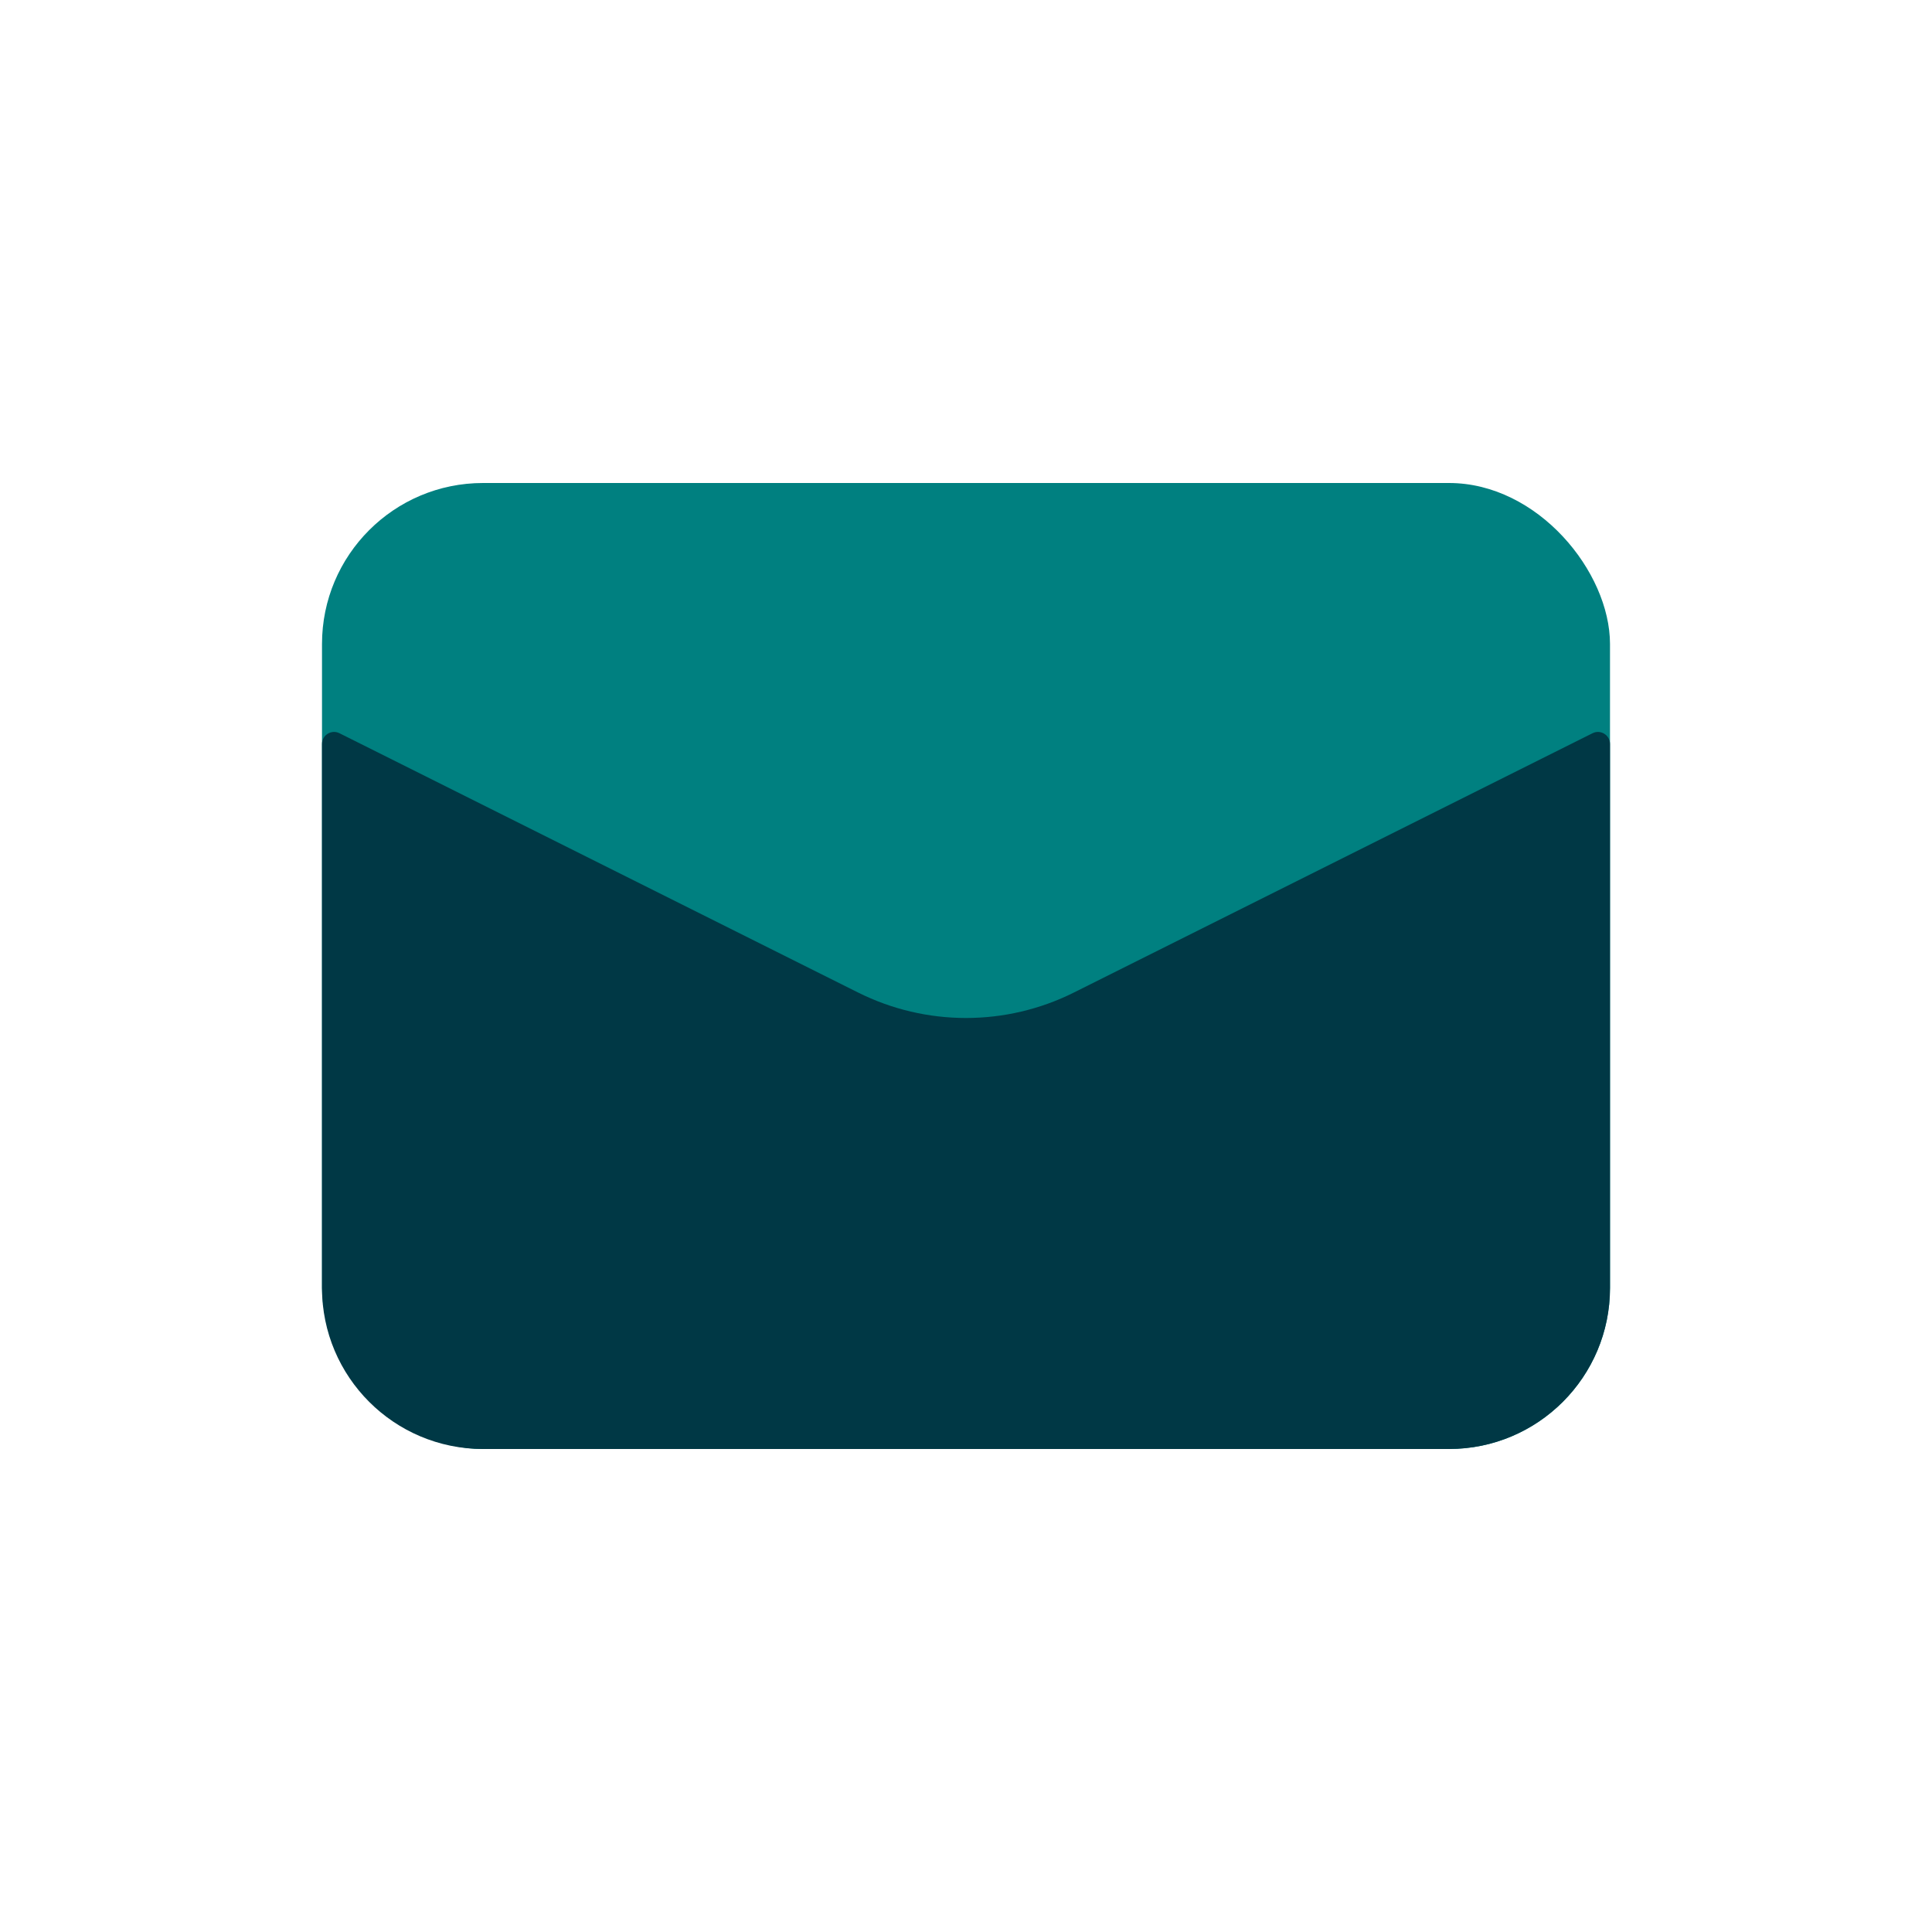 <svg width="48" height="48" viewBox="0 0 48 48" fill="none" xmlns="http://www.w3.org/2000/svg">
<rect x="8" y="12" width="32" height="24" rx="4" fill="#008080"/>
<path d="M8 32V18.485C8 18.262 8.235 18.117 8.434 18.217L21.317 24.658C23.006 25.503 24.994 25.503 26.683 24.658L39.566 18.217C39.765 18.117 40 18.262 40 18.485V32C40 34.209 38.209 36 36 36H12C9.791 36 8 34.209 8 32Z" fill="#003845"/>
</svg>
